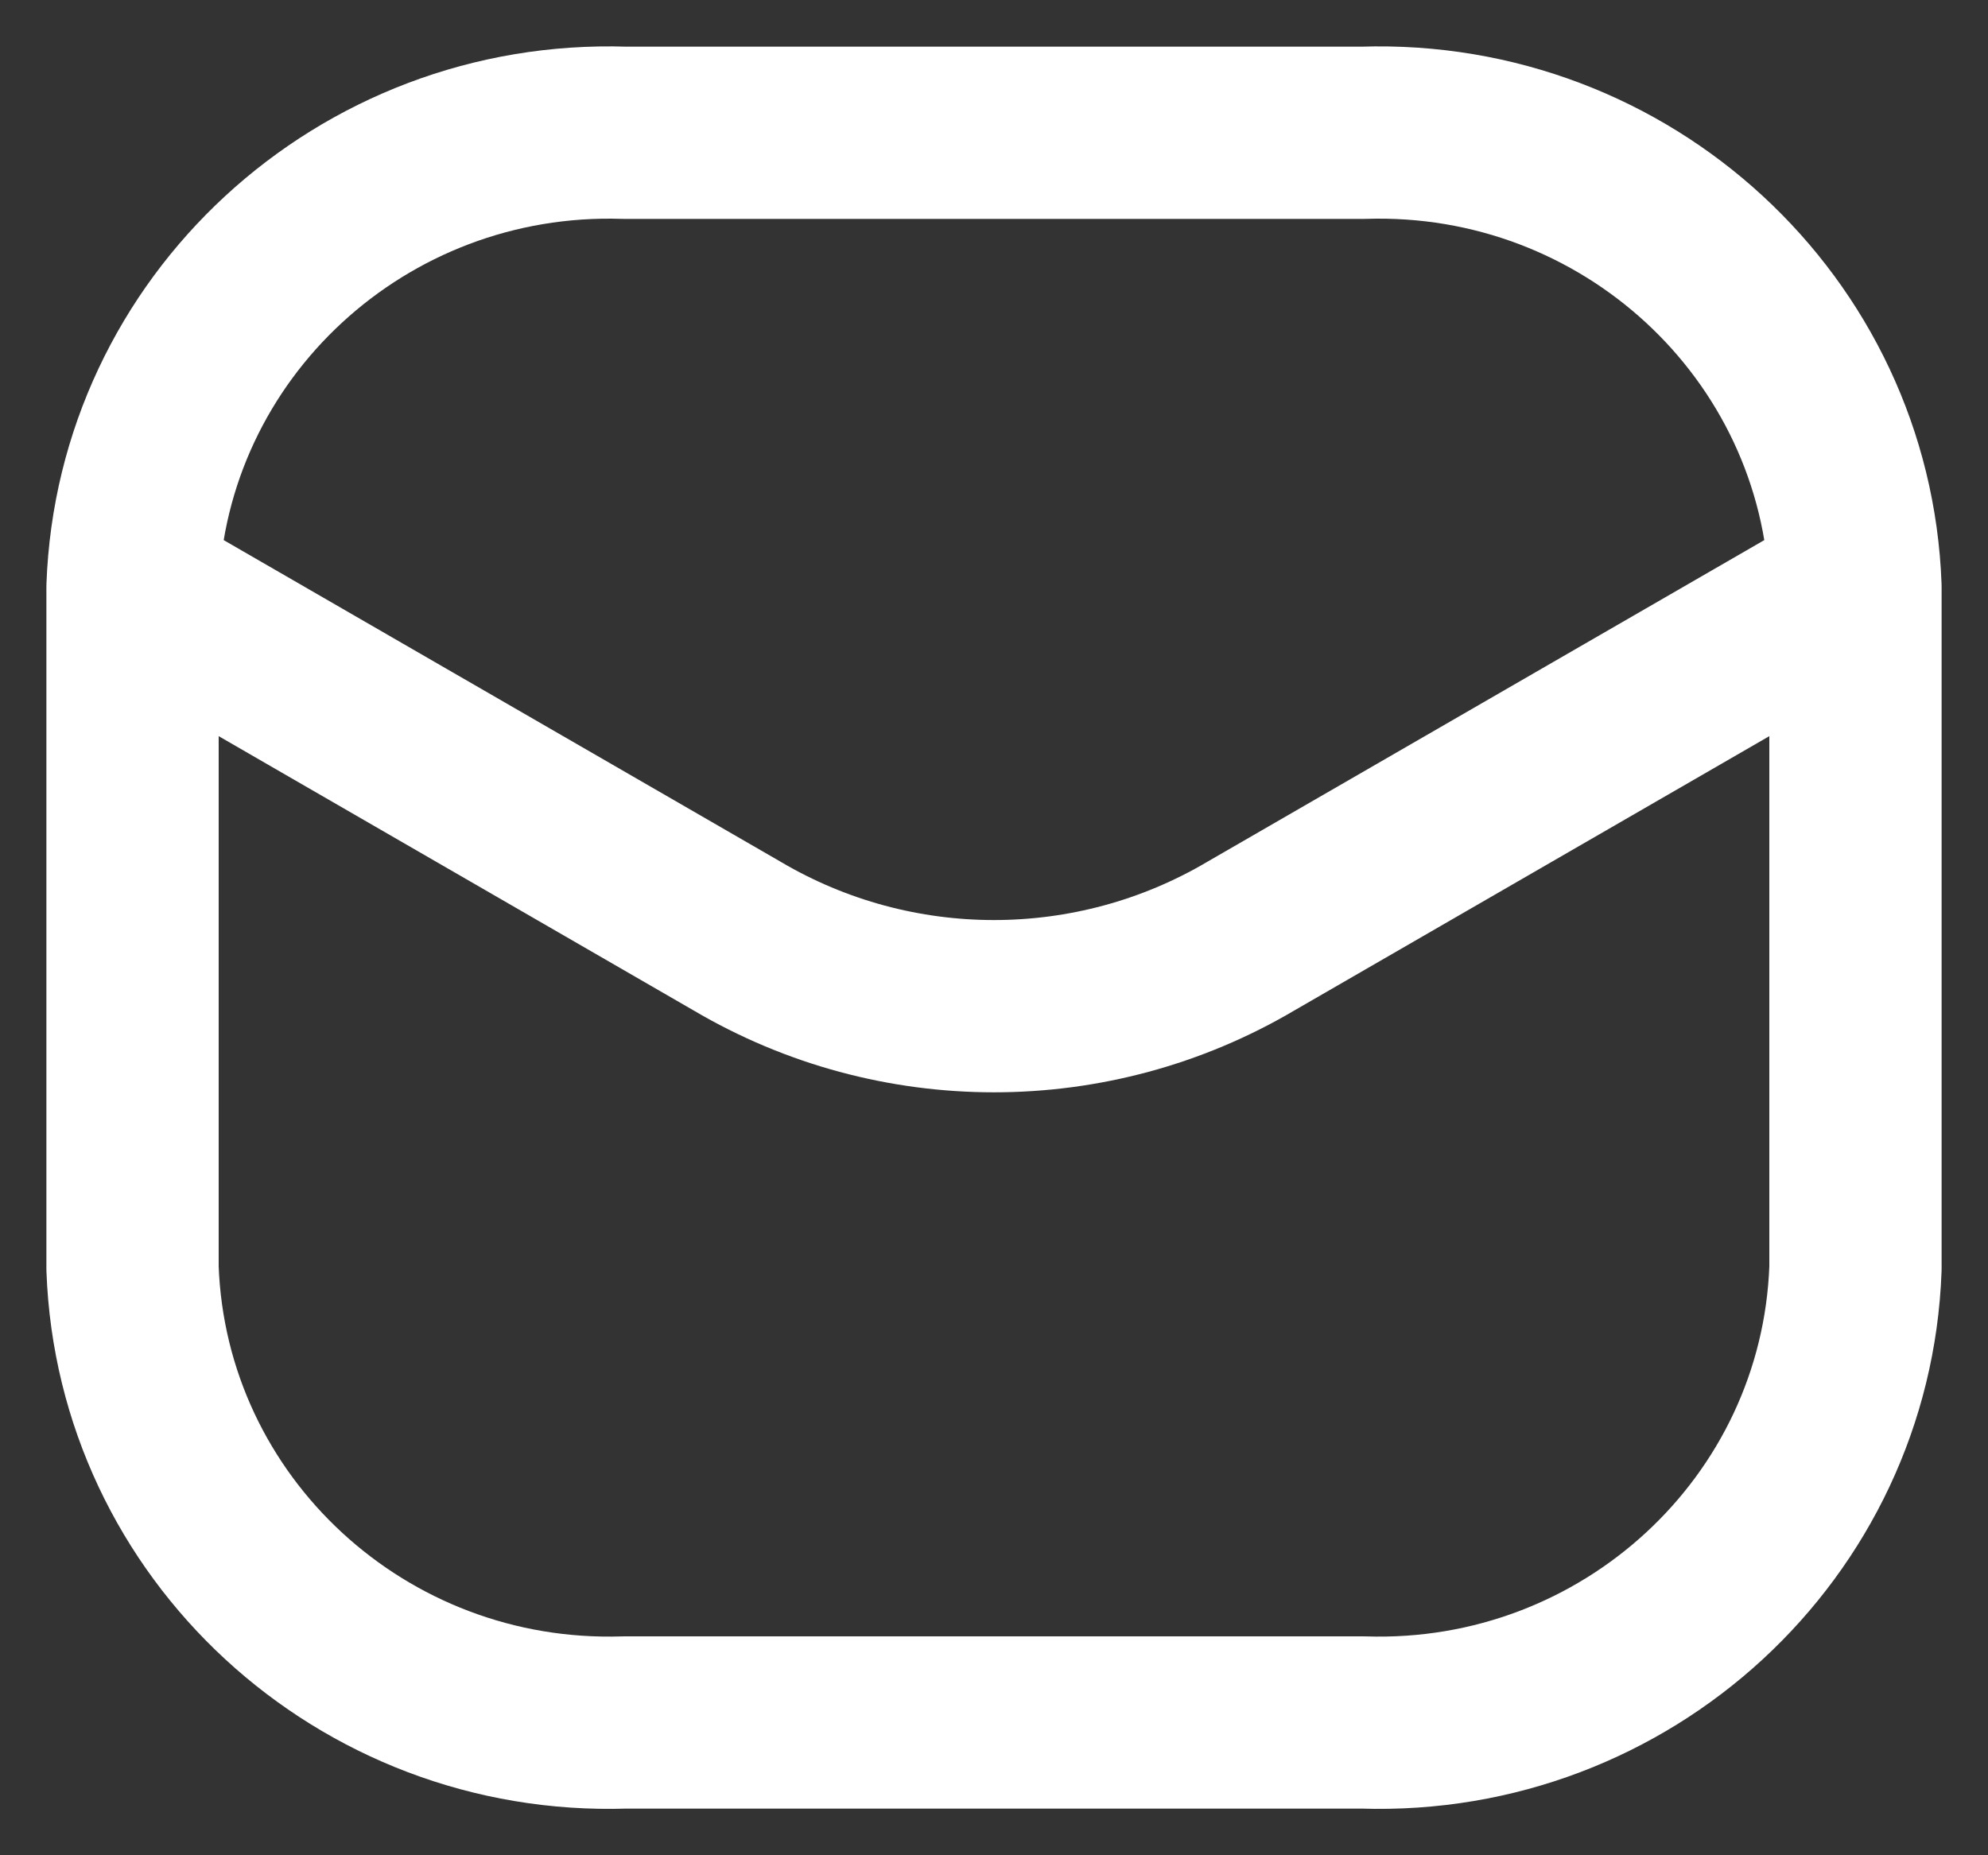 <?xml version="1.0" encoding="UTF-8"?> <svg xmlns="http://www.w3.org/2000/svg" xmlns:xlink="http://www.w3.org/1999/xlink" width="15px" height="14px" viewBox="0 0 15 14" version="1.1"><rect x="0" y="0" width="15" height="14" fill="#333333" stroke="none"/><title>Rectangle_1557</title><g id="Page-1" stroke="none" stroke-width="1" fill="none" fill-rule="evenodd" stroke-linecap="round" stroke-linejoin="round"><g id="24-10525_dmcS_Home" transform="translate(-399, -7391)" stroke="#FFFFFF" stroke-width="1.3"><g id="Footer" transform="translate(-1, 7133)"><g id="Icon_Mail" transform="translate(401, 259)"><path d="M13,3.429 C12.929,1.47 11.268,-0.063 9.285,0.002 L3.715,0.002 C1.732,-0.063 0.071,1.47 0,3.429 M13,3.429 L13,8.571 C12.929,10.53 11.268,12.063 9.285,11.998 L3.715,11.998 C1.732,12.063 0.071,10.53 0,8.571 L0,3.429 M13,3.429 L8.438,6.064 C7.244,6.769 5.756,6.769 4.562,6.064 L0,3.429" id="Rectangle_1557"></path></g></g></g></g></svg> 